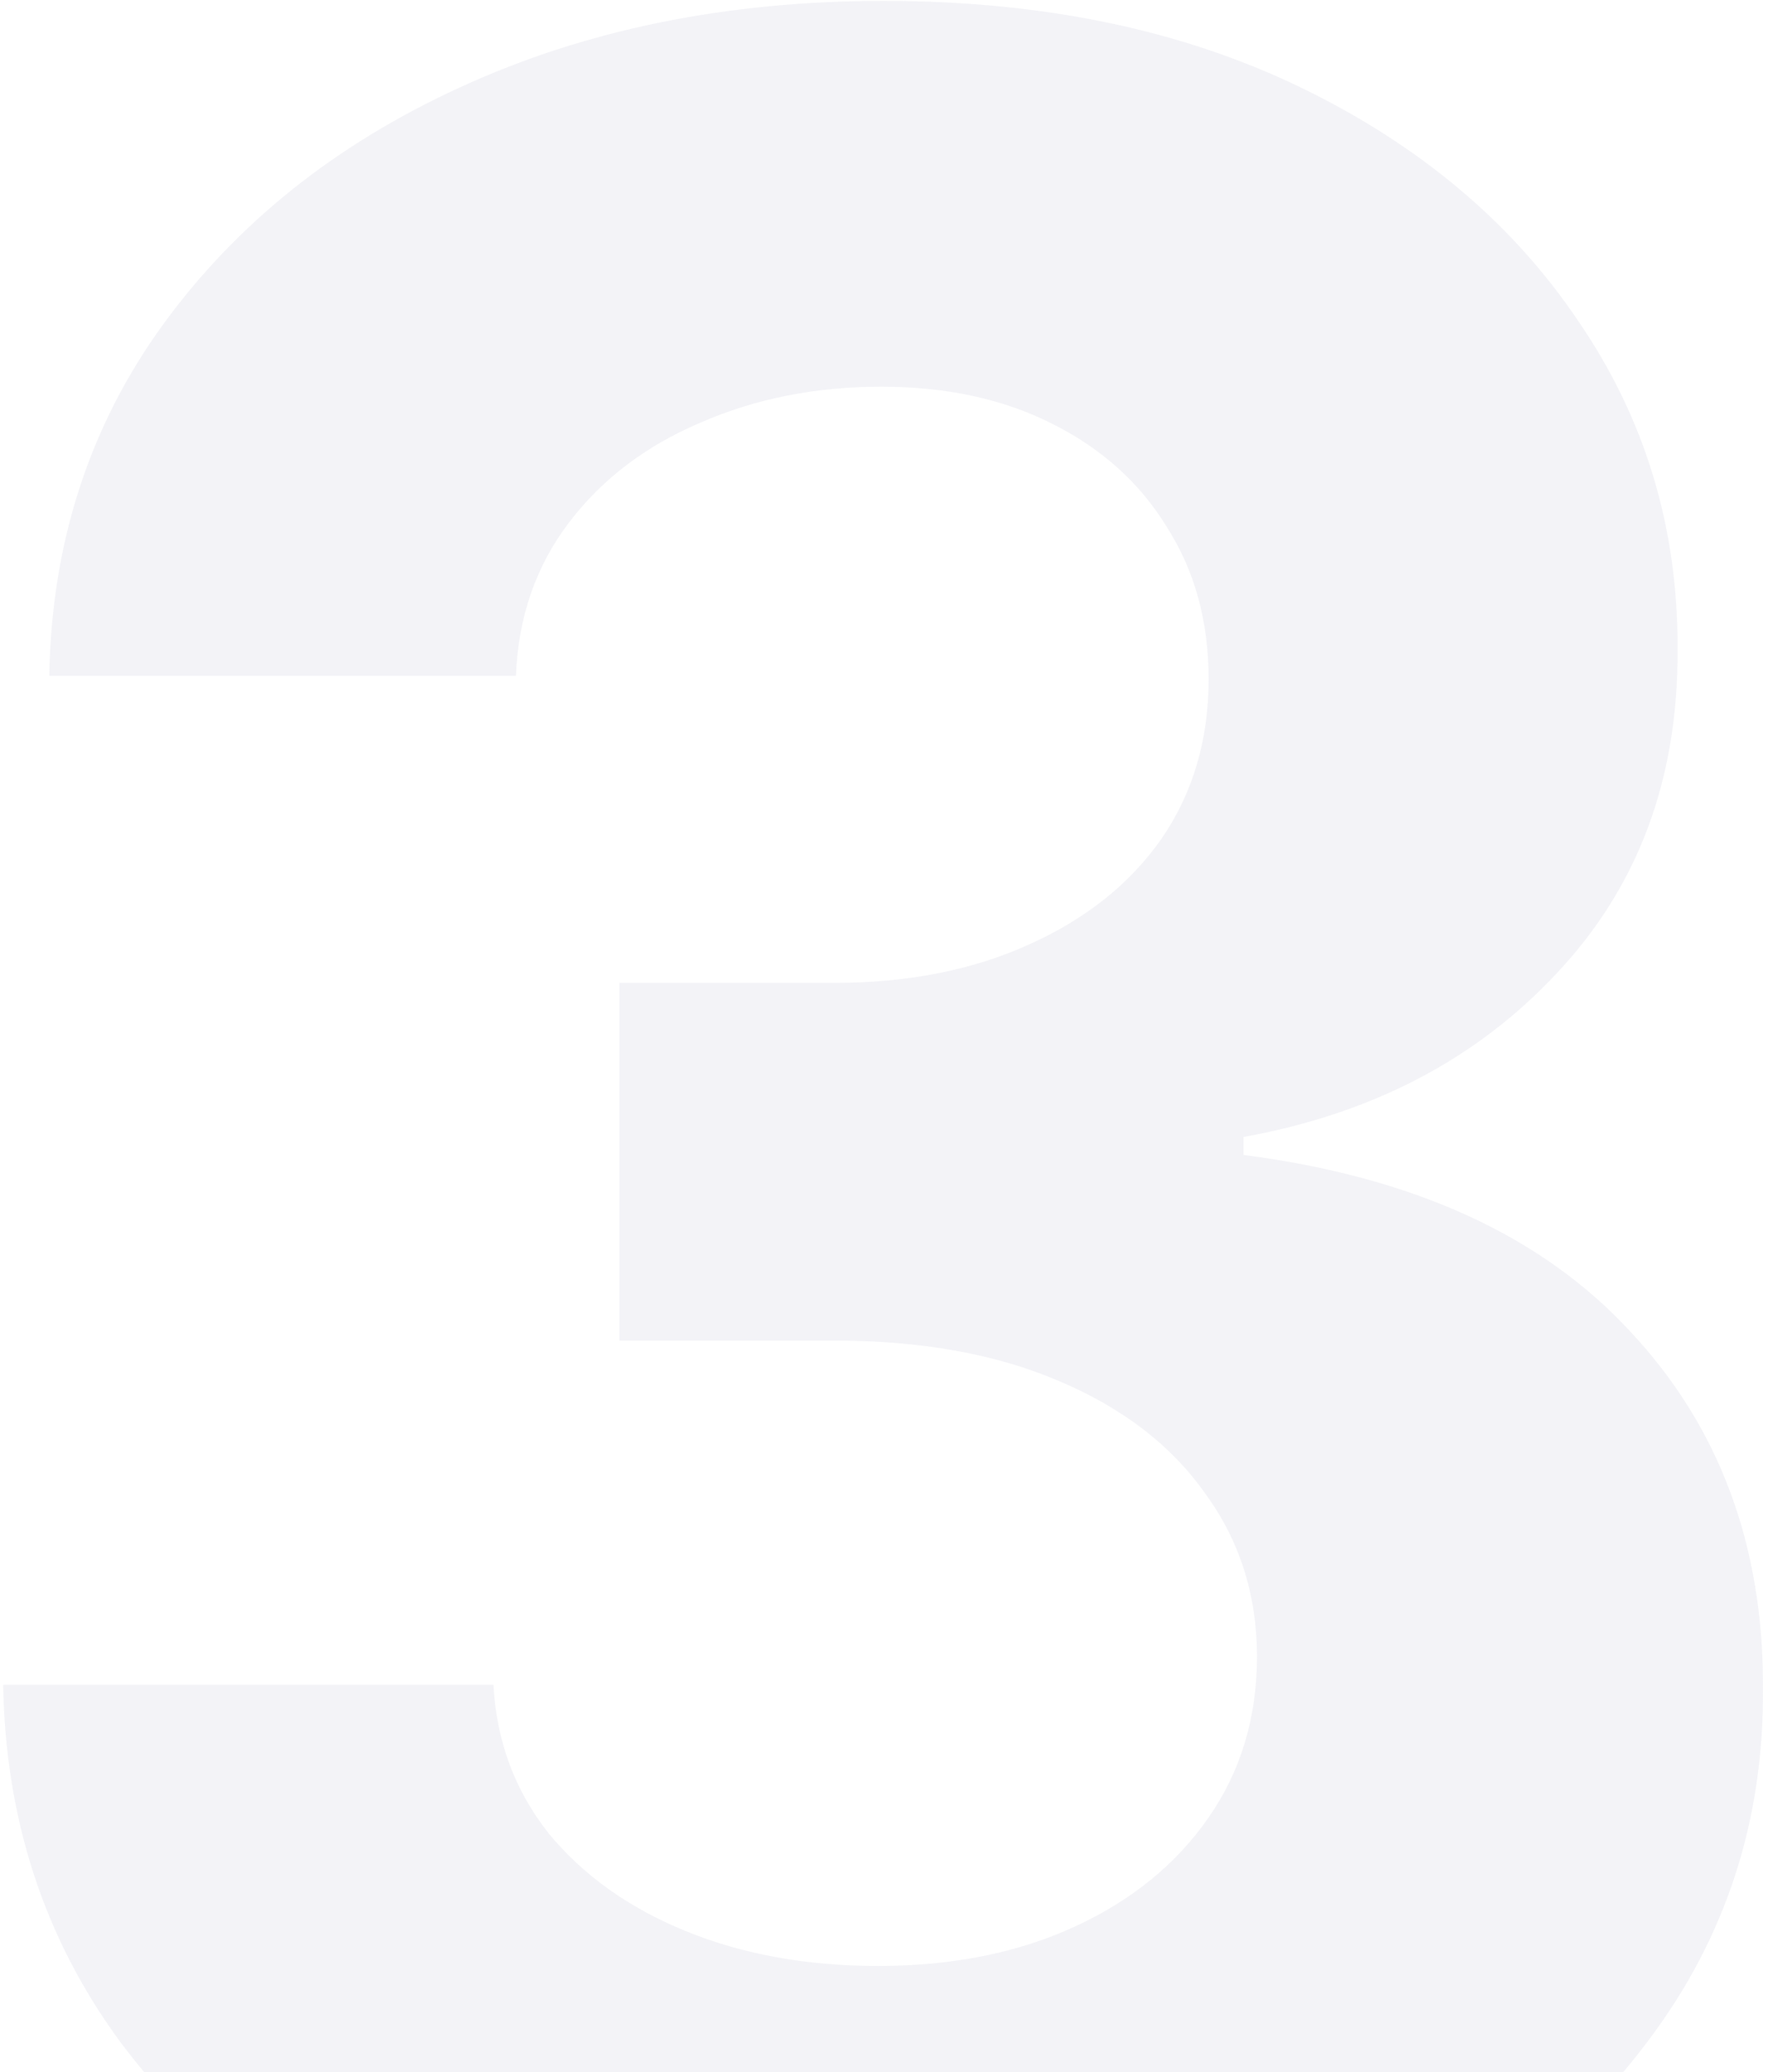 <svg width="134" height="157" viewBox="0 0 134 157" fill="none" xmlns="http://www.w3.org/2000/svg">
<path opacity="0.4" d="M66.462 179.386C53.734 179.386 42.399 177.199 32.456 172.824C22.57 168.392 14.757 162.312 9.018 154.585C3.337 146.801 0.411 137.824 0.24 127.653H37.399C37.626 131.915 39.019 135.665 41.575 138.903C44.189 142.085 47.655 144.557 51.973 146.318C56.291 148.08 61.149 148.96 66.547 148.96C72.172 148.96 77.144 147.966 81.462 145.977C85.78 143.989 89.16 141.233 91.604 137.71C94.047 134.187 95.269 130.125 95.269 125.523C95.269 120.864 93.962 116.744 91.348 113.165C88.791 109.528 85.098 106.687 80.269 104.642C75.496 102.597 69.814 101.574 63.223 101.574H46.945V74.472H63.223C68.791 74.472 73.706 73.506 77.967 71.574C82.285 69.642 85.638 66.972 88.024 63.562C90.41 60.097 91.604 56.062 91.604 51.46C91.604 47.085 90.553 43.25 88.45 39.955C86.405 36.602 83.507 33.989 79.757 32.114C76.064 30.239 71.746 29.301 66.803 29.301C61.803 29.301 57.229 30.21 53.081 32.028C48.933 33.79 45.609 36.318 43.109 39.614C40.609 42.909 39.274 46.773 39.104 51.205H3.734C3.905 41.148 6.774 32.284 12.342 24.614C17.91 16.943 25.41 10.949 34.842 6.631C44.331 2.256 55.041 0.068 66.973 0.068C79.019 0.068 89.558 2.256 98.592 6.631C107.626 11.006 114.643 16.915 119.643 24.358C124.7 31.744 127.2 40.04 127.143 49.244C127.2 59.017 124.161 67.171 118.024 73.704C111.945 80.239 104.018 84.386 94.246 86.148V87.511C107.087 89.159 116.859 93.619 123.564 100.892C130.325 108.108 133.678 117.142 133.621 127.994C133.678 137.938 130.808 146.773 125.013 154.5C119.274 162.227 111.348 168.307 101.234 172.739C91.121 177.17 79.53 179.386 66.462 179.386Z" fill="#E2E1EC"/>
</svg>
